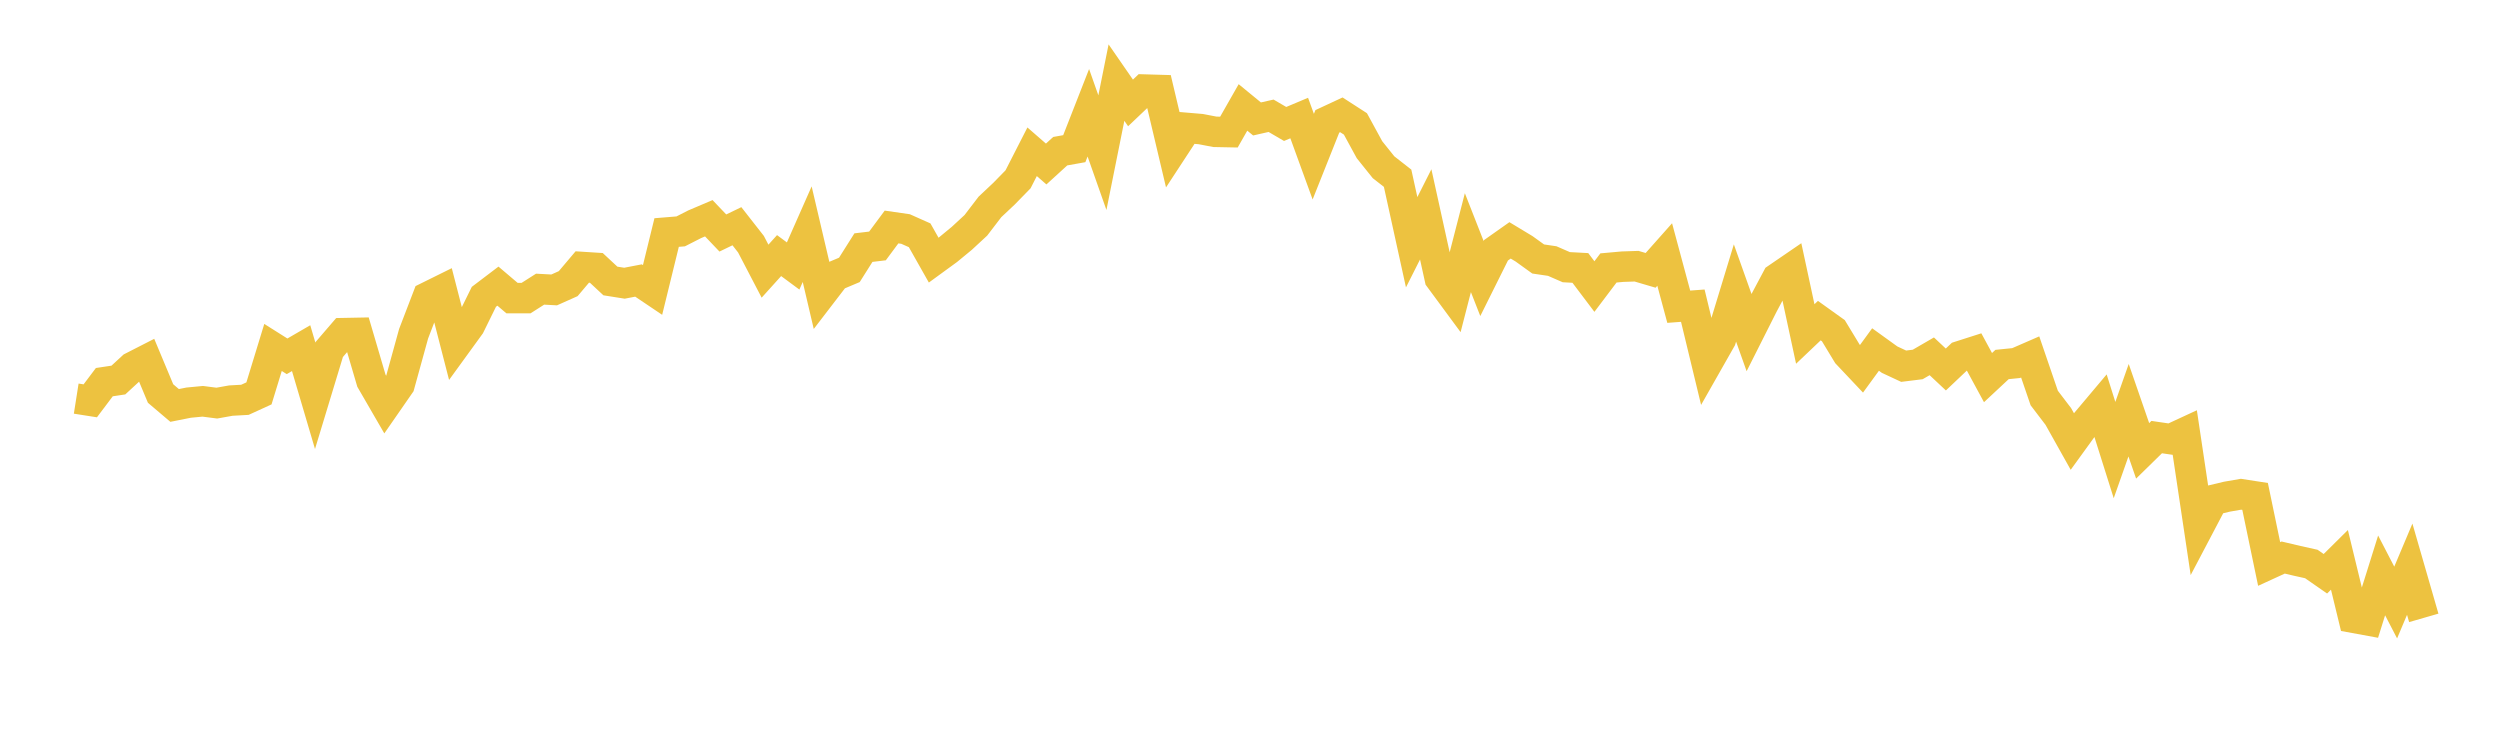 <svg width="164" height="48" xmlns="http://www.w3.org/2000/svg" xmlns:xlink="http://www.w3.org/1999/xlink"><path fill="none" stroke="rgb(237,194,64)" stroke-width="2" d="M5,26.149L5.922,26.294L6.844,25.069L7.766,24.93L8.689,24.079L9.611,23.608L10.533,25.814L11.455,26.597L12.377,26.413L13.299,26.325L14.222,26.444L15.144,26.279L16.066,26.228L16.988,25.806L17.91,22.793L18.832,23.374L19.754,22.839L20.677,25.967L21.599,22.927L22.521,21.855L23.443,21.837L24.365,24.974L25.287,26.567L26.21,25.236L27.132,21.894L28.054,19.49L28.976,19.034L29.898,22.617L30.82,21.347L31.743,19.471L32.665,18.771L33.587,19.554L34.509,19.556L35.431,18.969L36.353,19.019L37.275,18.607L38.198,17.515L39.12,17.574L40.042,18.432L40.964,18.579L41.886,18.401L42.808,19.022L43.731,15.254L44.653,15.179L45.575,14.709L46.497,14.317L47.419,15.285L48.341,14.84L49.263,16.018L50.186,17.789L51.108,16.767L52.03,17.449L52.952,15.363L53.874,19.296L54.796,18.094L55.719,17.705L56.641,16.244L57.563,16.134L58.485,14.891L59.407,15.024L60.329,15.435L61.251,17.066L62.174,16.393L63.096,15.633L64.018,14.78L64.94,13.574L65.862,12.707L66.784,11.763L67.707,9.956L68.629,10.759L69.551,9.918L70.473,9.753L71.395,7.398L72.317,10.014L73.24,5.418L74.162,6.752L75.084,5.876L76.006,5.903L76.928,9.799L77.85,8.391L78.772,8.469L79.695,8.647L80.617,8.665L81.539,7.047L82.461,7.803L83.383,7.594L84.305,8.132L85.228,7.744L86.15,10.277L87.072,7.962L87.994,7.533L88.916,8.128L89.838,9.82L90.76,10.971L91.683,11.692L92.605,15.891L93.527,14.063L94.449,18.251L95.371,19.502L96.293,15.918L97.216,18.271L98.138,16.419L99.06,15.768L99.982,16.325L100.904,16.989L101.826,17.125L102.749,17.527L103.671,17.577L104.593,18.798L105.515,17.577L106.437,17.494L107.359,17.463L108.281,17.735L109.204,16.696L110.126,20.121L111.048,20.052L111.97,23.87L112.892,22.246L113.814,19.22L114.737,21.814L115.659,19.984L116.581,18.252L117.503,17.621L118.425,21.909L119.347,21.033L120.269,21.693L121.192,23.216L122.114,24.193L123.036,22.928L123.958,23.593L124.88,24.023L125.802,23.909L126.725,23.374L127.647,24.239L128.569,23.365L129.491,23.07L130.413,24.771L131.335,23.911L132.257,23.818L133.18,23.416L134.102,26.11L135.024,27.319L135.946,28.965L136.868,27.692L137.79,26.597L138.713,29.525L139.635,26.91L140.557,29.576L141.479,28.673L142.401,28.808L143.323,28.381L144.246,34.555L145.168,32.802L146.09,32.582L147.012,32.422L147.934,32.565L148.856,36.998L149.778,36.575L150.701,36.793L151.623,36.998L152.545,37.639L153.467,36.726L154.389,40.526L155.311,40.695L156.234,37.746L157.156,39.526L158.078,37.34L159,40.532"></path></svg>